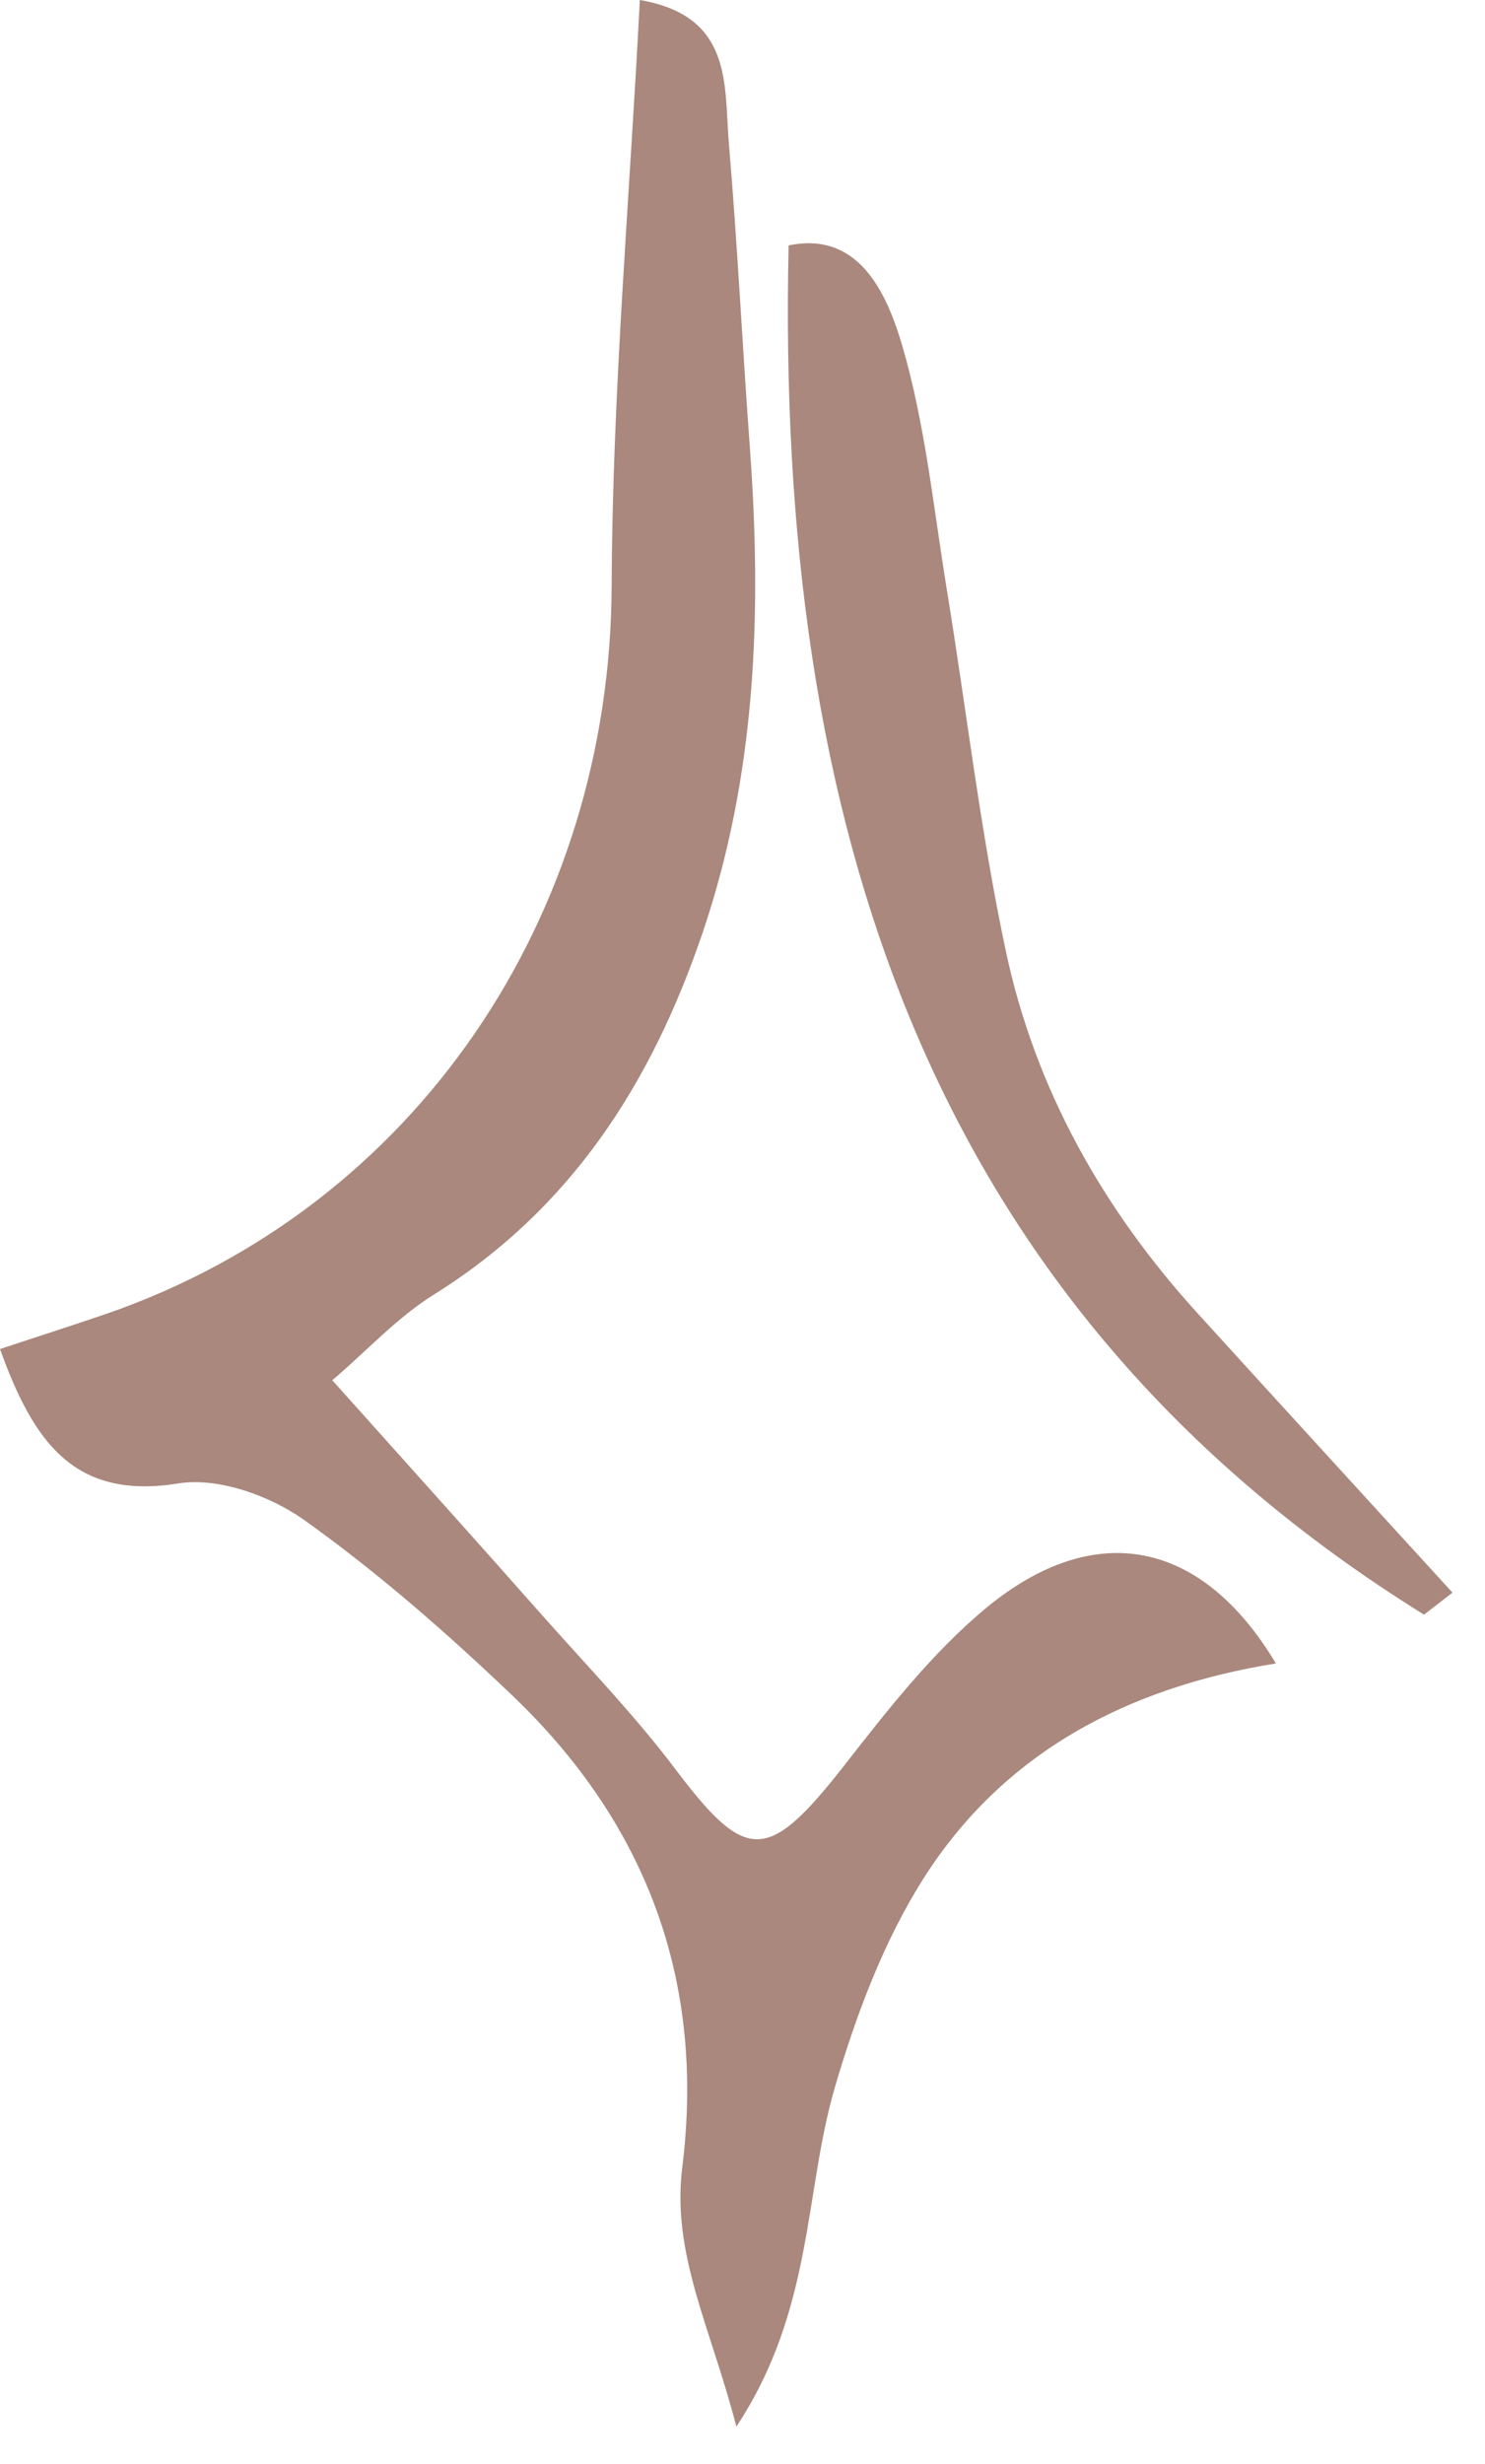 <?xml version="1.0" encoding="UTF-8"?> <svg xmlns="http://www.w3.org/2000/svg" width="38" height="63" viewBox="0 0 38 63" fill="none"><path d="M8.508 35.298C10.489 37.511 12.142 39.342 13.777 41.193C14.979 42.554 16.248 43.856 17.334 45.305C19.103 47.636 19.661 47.616 21.584 45.168C22.708 43.729 23.862 42.25 25.247 41.105C28.025 38.823 30.755 39.371 32.649 42.534C28.881 43.141 25.689 44.786 23.622 48.047C22.612 49.643 21.91 51.513 21.372 53.344C20.574 56.046 20.824 59.052 18.843 62.048C18.199 59.542 17.18 57.642 17.459 55.42C18.055 50.632 16.526 46.617 13.114 43.357C11.431 41.751 9.662 40.204 7.778 38.862C6.893 38.236 5.567 37.766 4.557 37.932C1.884 38.363 0.846 36.845 0 34.495C0.913 34.192 1.836 33.898 2.749 33.585C10.623 30.853 15.623 23.451 15.652 14.971C15.671 10.027 16.113 5.082 16.373 0C18.767 0.411 18.526 2.183 18.651 3.662C18.872 6.257 18.997 8.861 19.19 11.466C19.497 15.676 19.353 19.818 17.969 23.881C16.651 27.739 14.594 30.921 11.114 33.095C10.152 33.692 9.364 34.564 8.508 35.288V35.298Z" fill="#AA887D"></path><path d="M36.447 41.291C23.679 33.369 19.853 20.964 20.18 6.276C21.959 5.904 22.68 7.461 23.083 8.822C23.67 10.82 23.881 12.934 24.218 15.01C24.727 18.114 25.083 21.238 25.737 24.312C26.487 27.847 28.227 30.922 30.64 33.575C32.813 35.964 34.995 38.343 37.168 40.723C36.928 40.909 36.687 41.095 36.447 41.281V41.291Z" fill="#AA887D"></path></svg> 